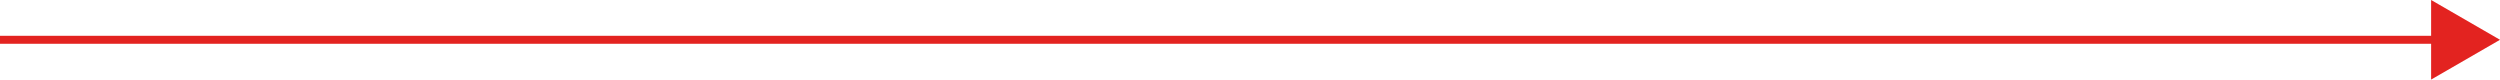 <?xml version="1.0" encoding="UTF-8"?>
<svg xmlns="http://www.w3.org/2000/svg" id="Layer_1" viewBox="0 0 940 29.92">
  <defs>
    <style>.cls-1{fill:#e32320;stroke-width:0px;}.cls-2{fill:none;stroke:#e32320;stroke-miterlimit:10;stroke-width:3px;}</style>
  </defs>
  <line class="cls-2" x1="918.47" y1="14.96" y2="14.96"></line>
  <polygon class="cls-1" points="914.1 0 940 14.96 914.1 29.92 914.1 0"></polygon>
</svg>
